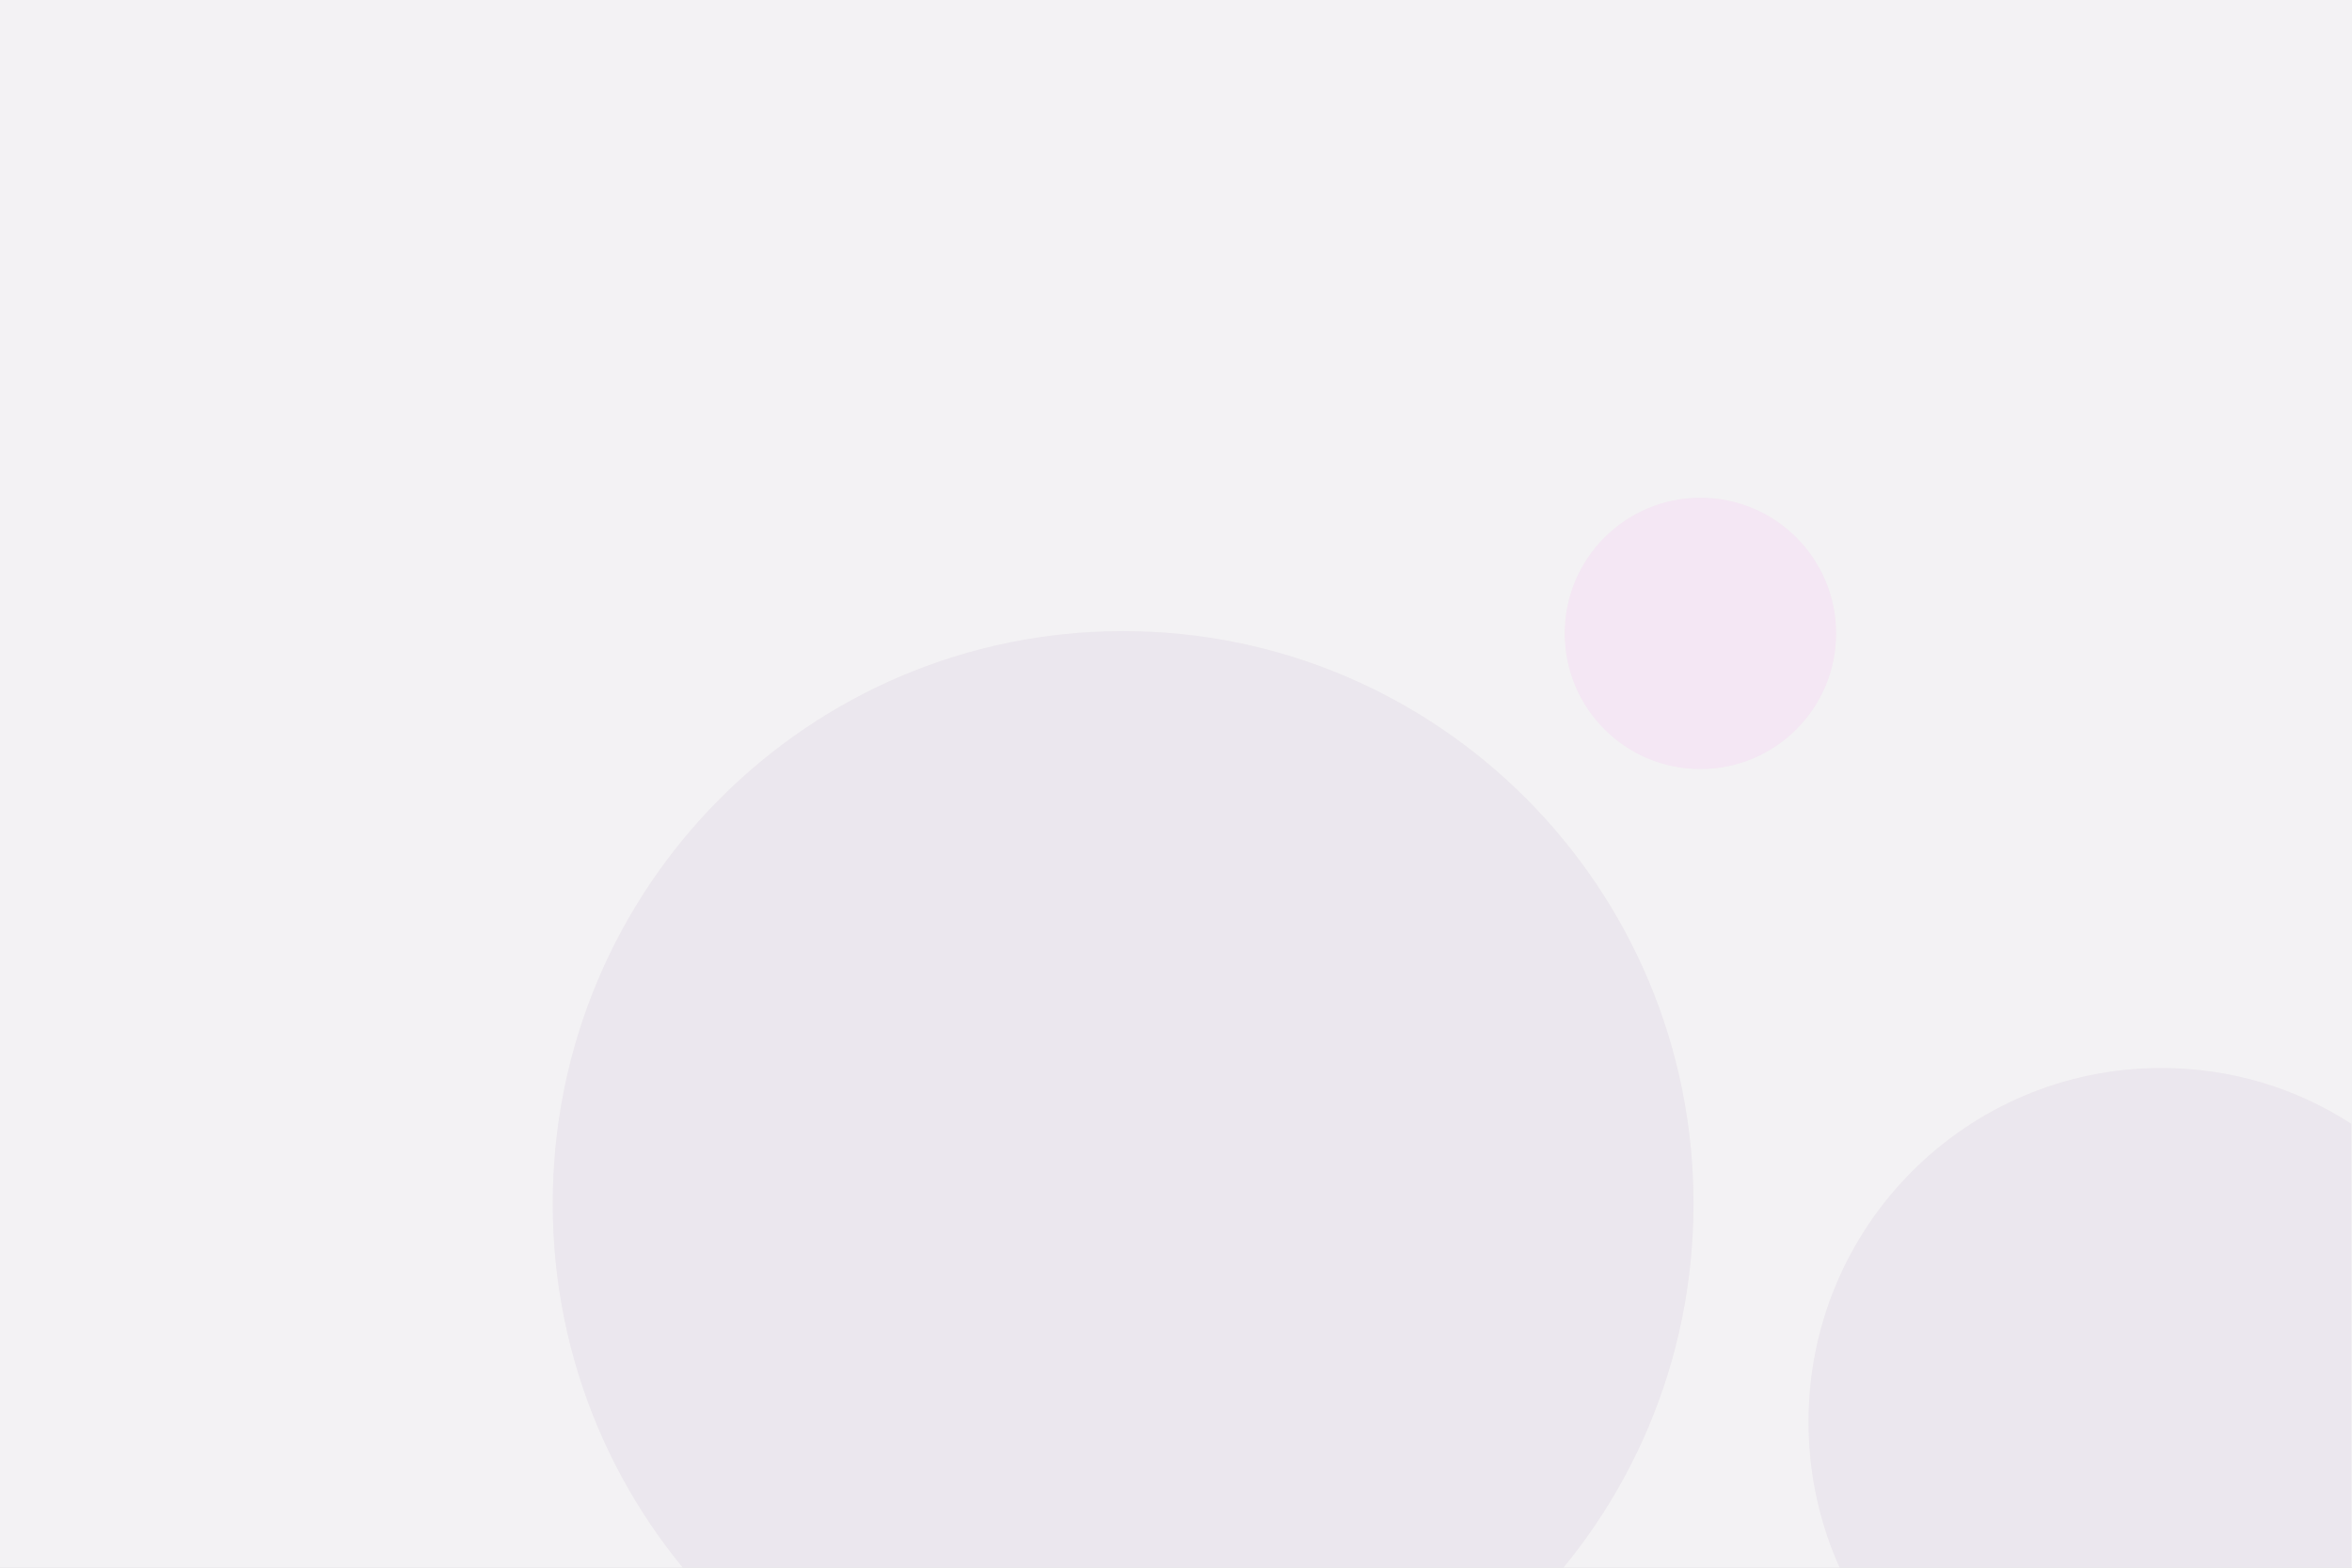 <svg width="600" height="400" viewBox="0 0 600 400" fill="none" xmlns="http://www.w3.org/2000/svg">
<rect x="0" y="0" width="600" height="400" fill="#808080" stroke="none"/>
<g clip-path="url(#clip0_2616_47)">
<rect width="600" height="400" fill="white"/>
<rect width="600" height="400" fill="#F3F2F4"/>
<g opacity="0.05">
<path d="M433.781 126.999C452.9 126.999 468.398 142.498 468.398 161.616C468.398 180.735 452.9 196.233 433.781 196.233C414.662 196.233 399.164 180.735 399.164 161.616C399.164 142.498 414.662 126.999 433.781 126.999Z" fill="#FF01E8"/>
<path d="M286.509 161.029C366.87 161.029 432.018 226.439 432.018 307.124C432.018 387.81 366.87 453.22 286.509 453.22C206.147 453.22 141 387.81 141 307.124C141 226.439 206.147 161.029 286.509 161.029Z" fill="#470064"/>
<path d="M599.825 438.974C585.83 447.98 569.239 453.218 551.323 453.218C501.661 453.218 461.357 412.758 461.357 362.82C461.357 312.882 501.661 272.505 551.323 272.505C569.239 272.505 585.83 277.66 599.825 286.749V438.946V438.974Z" fill="#470064"/>
</g>
</g>
<defs>
<clipPath id="clip0_2616_47">
<rect width="600" height="400" fill="white"/>
</clipPath>
</defs>
</svg>
